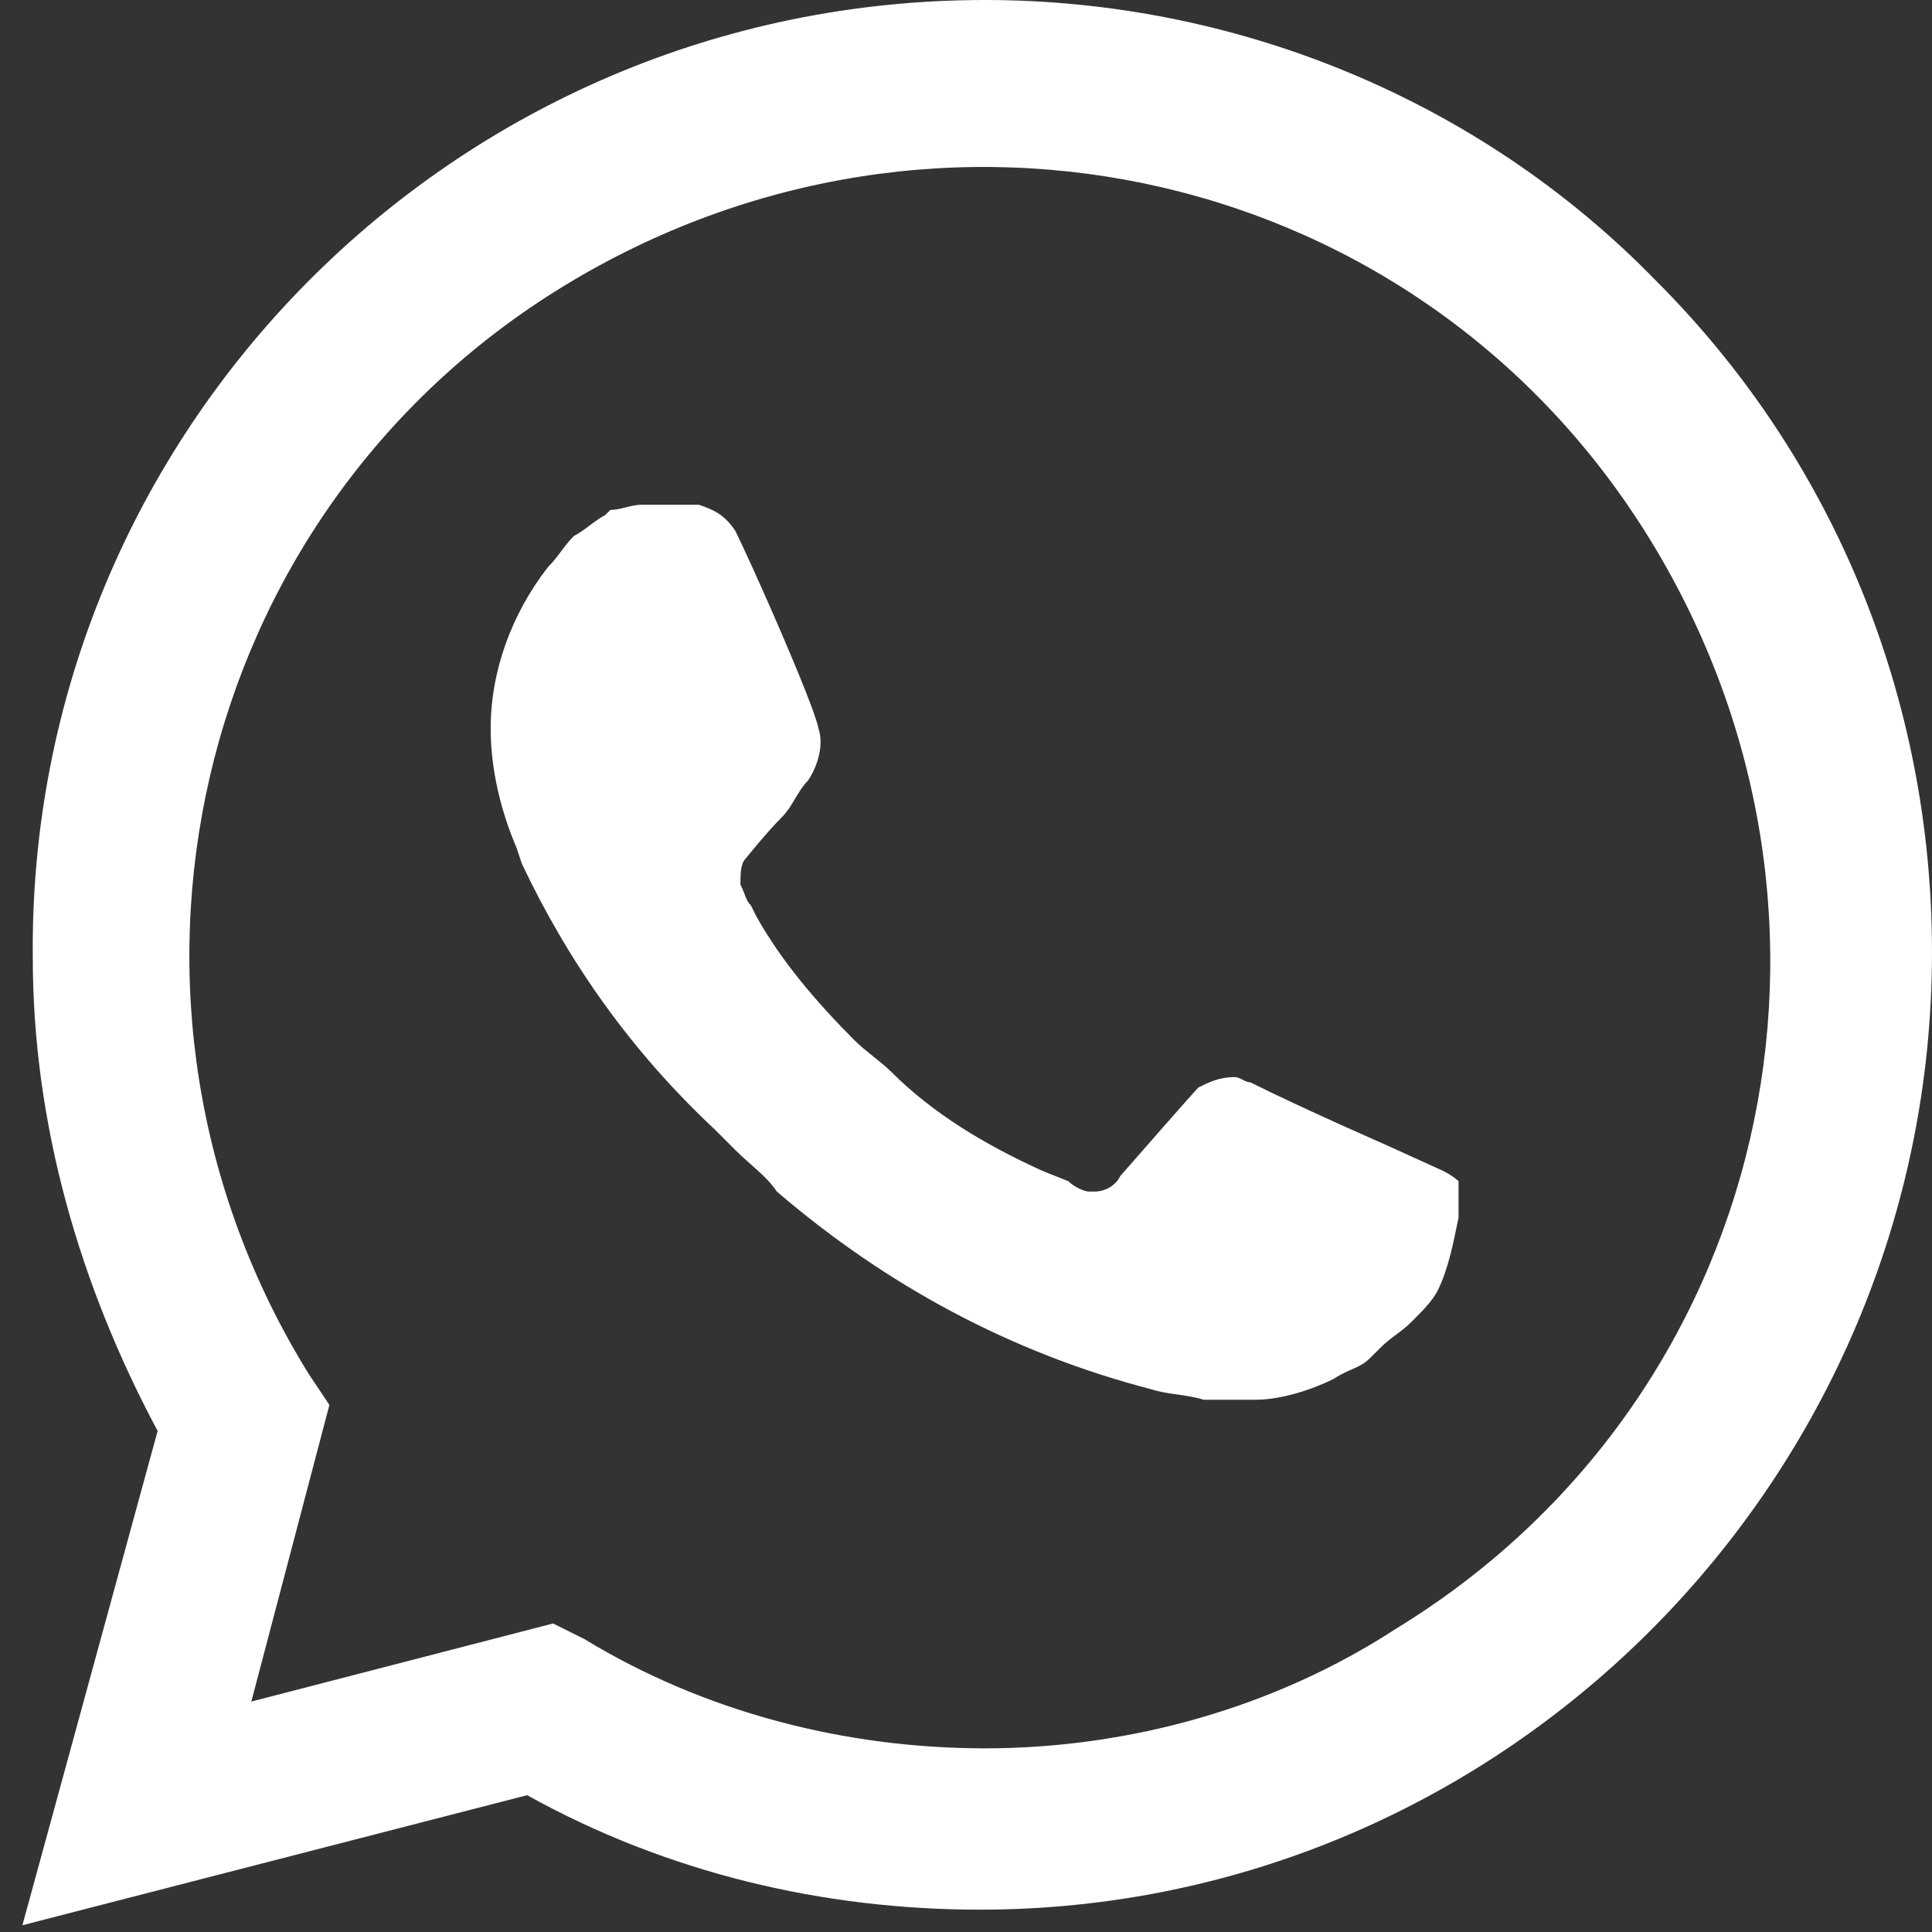 <svg width="32" height="32" viewBox="0 0 32 32" fill="none" xmlns="http://www.w3.org/2000/svg">
<rect x="0" y="0" width="32" height="32" fill="#333333" stroke="none"/>
<g clip-path="url(#clip0_7034_729)">
<path d="M27.433 4.654C24.502 1.638 20.452 0 16.315 0C7.524 0 0.457 7.153 0.543 15.858C0.543 18.616 1.319 21.288 2.611 23.701L0.371 31.888L8.731 29.734C11.057 31.026 13.643 31.63 16.229 31.63C24.933 31.63 32 24.476 32 15.772C32 11.549 30.363 7.584 27.433 4.654ZM16.315 28.958C13.988 28.958 11.661 28.355 9.679 27.148L9.161 26.89L4.163 28.183L5.456 23.27L5.111 22.753C1.319 16.634 3.129 8.532 9.334 4.74C15.539 0.948 23.554 2.758 27.346 8.963C31.139 15.168 29.329 23.184 23.123 26.976C21.141 28.269 18.728 28.958 16.315 28.958V28.958ZM23.899 19.392L22.951 18.961C22.951 18.961 21.572 18.358 20.71 17.927C20.624 17.927 20.538 17.84 20.452 17.84C20.193 17.84 20.021 17.927 19.848 18.013C19.848 18.013 19.762 18.099 18.556 19.478C18.469 19.65 18.297 19.736 18.125 19.736H18.038C17.952 19.736 17.78 19.65 17.694 19.564L17.263 19.392C16.315 18.961 15.453 18.444 14.763 17.754C14.591 17.582 14.332 17.41 14.16 17.237C13.557 16.634 12.954 15.944 12.523 15.169L12.437 14.996C12.35 14.91 12.35 14.824 12.264 14.652C12.264 14.479 12.264 14.307 12.35 14.221C12.35 14.221 12.695 13.79 12.954 13.531C13.126 13.359 13.212 13.1 13.384 12.928C13.557 12.669 13.643 12.325 13.557 12.066C13.471 11.635 12.437 9.308 12.178 8.791C12.005 8.532 11.833 8.446 11.575 8.36H10.627C10.454 8.36 10.282 8.446 10.11 8.446L10.023 8.532C9.851 8.619 9.679 8.791 9.506 8.877C9.334 9.05 9.248 9.222 9.075 9.394C8.472 10.17 8.127 11.118 8.127 12.066C8.127 12.755 8.3 13.445 8.558 14.048L8.644 14.307C9.42 15.944 10.454 17.41 11.833 18.702L12.178 19.047C12.437 19.305 12.695 19.478 12.867 19.736C14.677 21.288 16.746 22.408 19.073 23.012C19.331 23.098 19.676 23.098 19.935 23.184H20.796C21.227 23.184 21.744 23.012 22.089 22.839C22.348 22.667 22.52 22.667 22.692 22.494L22.865 22.322C23.037 22.15 23.21 22.063 23.382 21.891C23.554 21.719 23.727 21.546 23.813 21.374C23.985 21.029 24.071 20.598 24.158 20.167V19.564C24.158 19.564 24.071 19.478 23.899 19.392Z" fill="white"/>
</g>
<defs>
<clipPath id="clip0_7034_729">
<rect width="31.629" height="32" fill="white" transform="translate(0.371)"/>
</clipPath>
</defs>
</svg>
